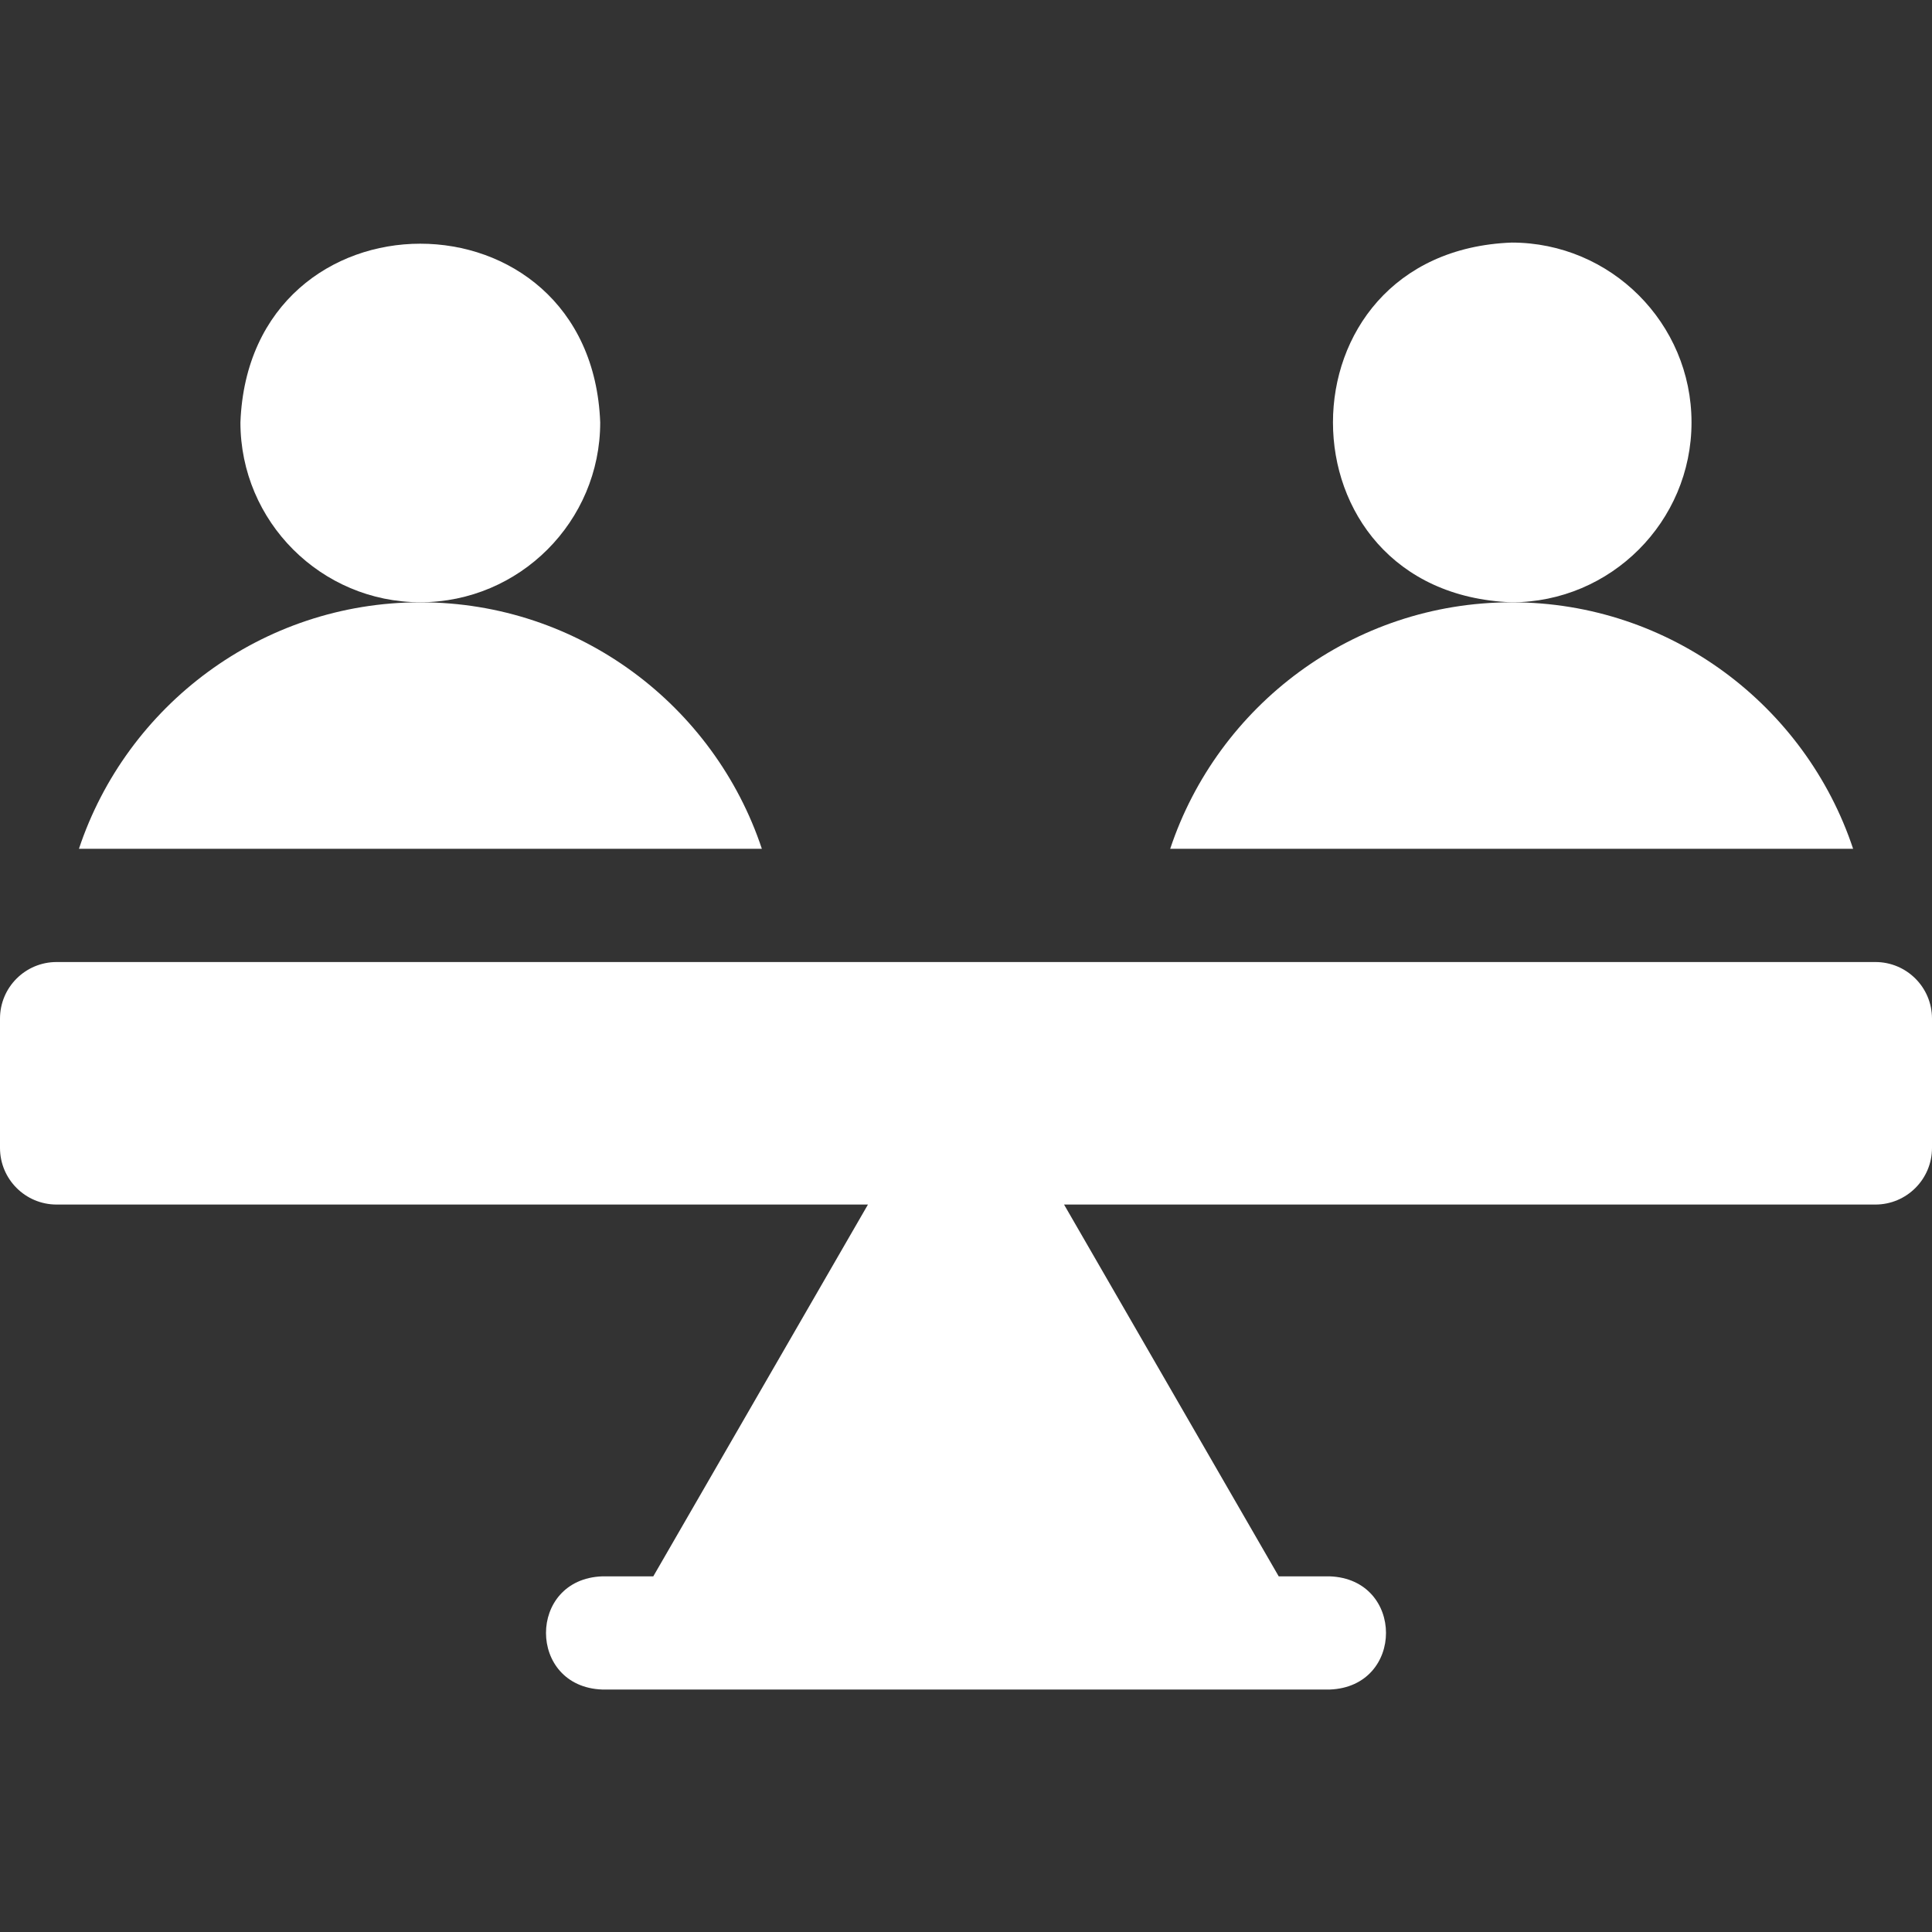 <svg width="36" height="36" viewBox="0 0 36 36" fill="none" xmlns="http://www.w3.org/2000/svg">
<rect x="0" y="0" width="36" height="36" fill="#333333" stroke="none"/>
<path d="M7.832 11.222C9.68 11.222 11.184 9.719 11.184 7.871C11.015 3.43 4.648 3.432 4.48 7.871C4.48 9.719 5.984 11.222 7.832 11.222Z" fill="white"/>
<path d="M31.519 7.871C31.519 6.023 30.016 4.52 28.168 4.52C23.727 4.688 23.729 11.055 28.168 11.223C30.016 11.223 31.519 9.719 31.519 7.871Z" fill="white"/>
<path d="M28.168 11.223C25.208 11.223 22.691 13.151 21.805 15.816H34.53C33.644 13.151 31.127 11.223 28.168 11.223Z" fill="white"/>
<path d="M34.945 17.926H1.055C0.472 17.926 0 18.398 0 18.98V21.39C0 21.972 0.472 22.445 1.055 22.445H16.173L12.173 29.373H11.222C9.824 29.424 9.825 31.431 11.222 31.482H24.778C26.176 31.43 26.175 29.424 24.778 29.373H23.827L19.827 22.445H34.945C35.528 22.445 36 21.972 36 21.39V18.98C36 18.398 35.528 17.926 34.945 17.926Z" fill="white"/>
<path d="M7.833 11.223C4.874 11.223 2.357 13.151 1.471 15.816H14.196C13.31 13.151 10.793 11.223 7.833 11.223Z" fill="white"/>
</svg>
